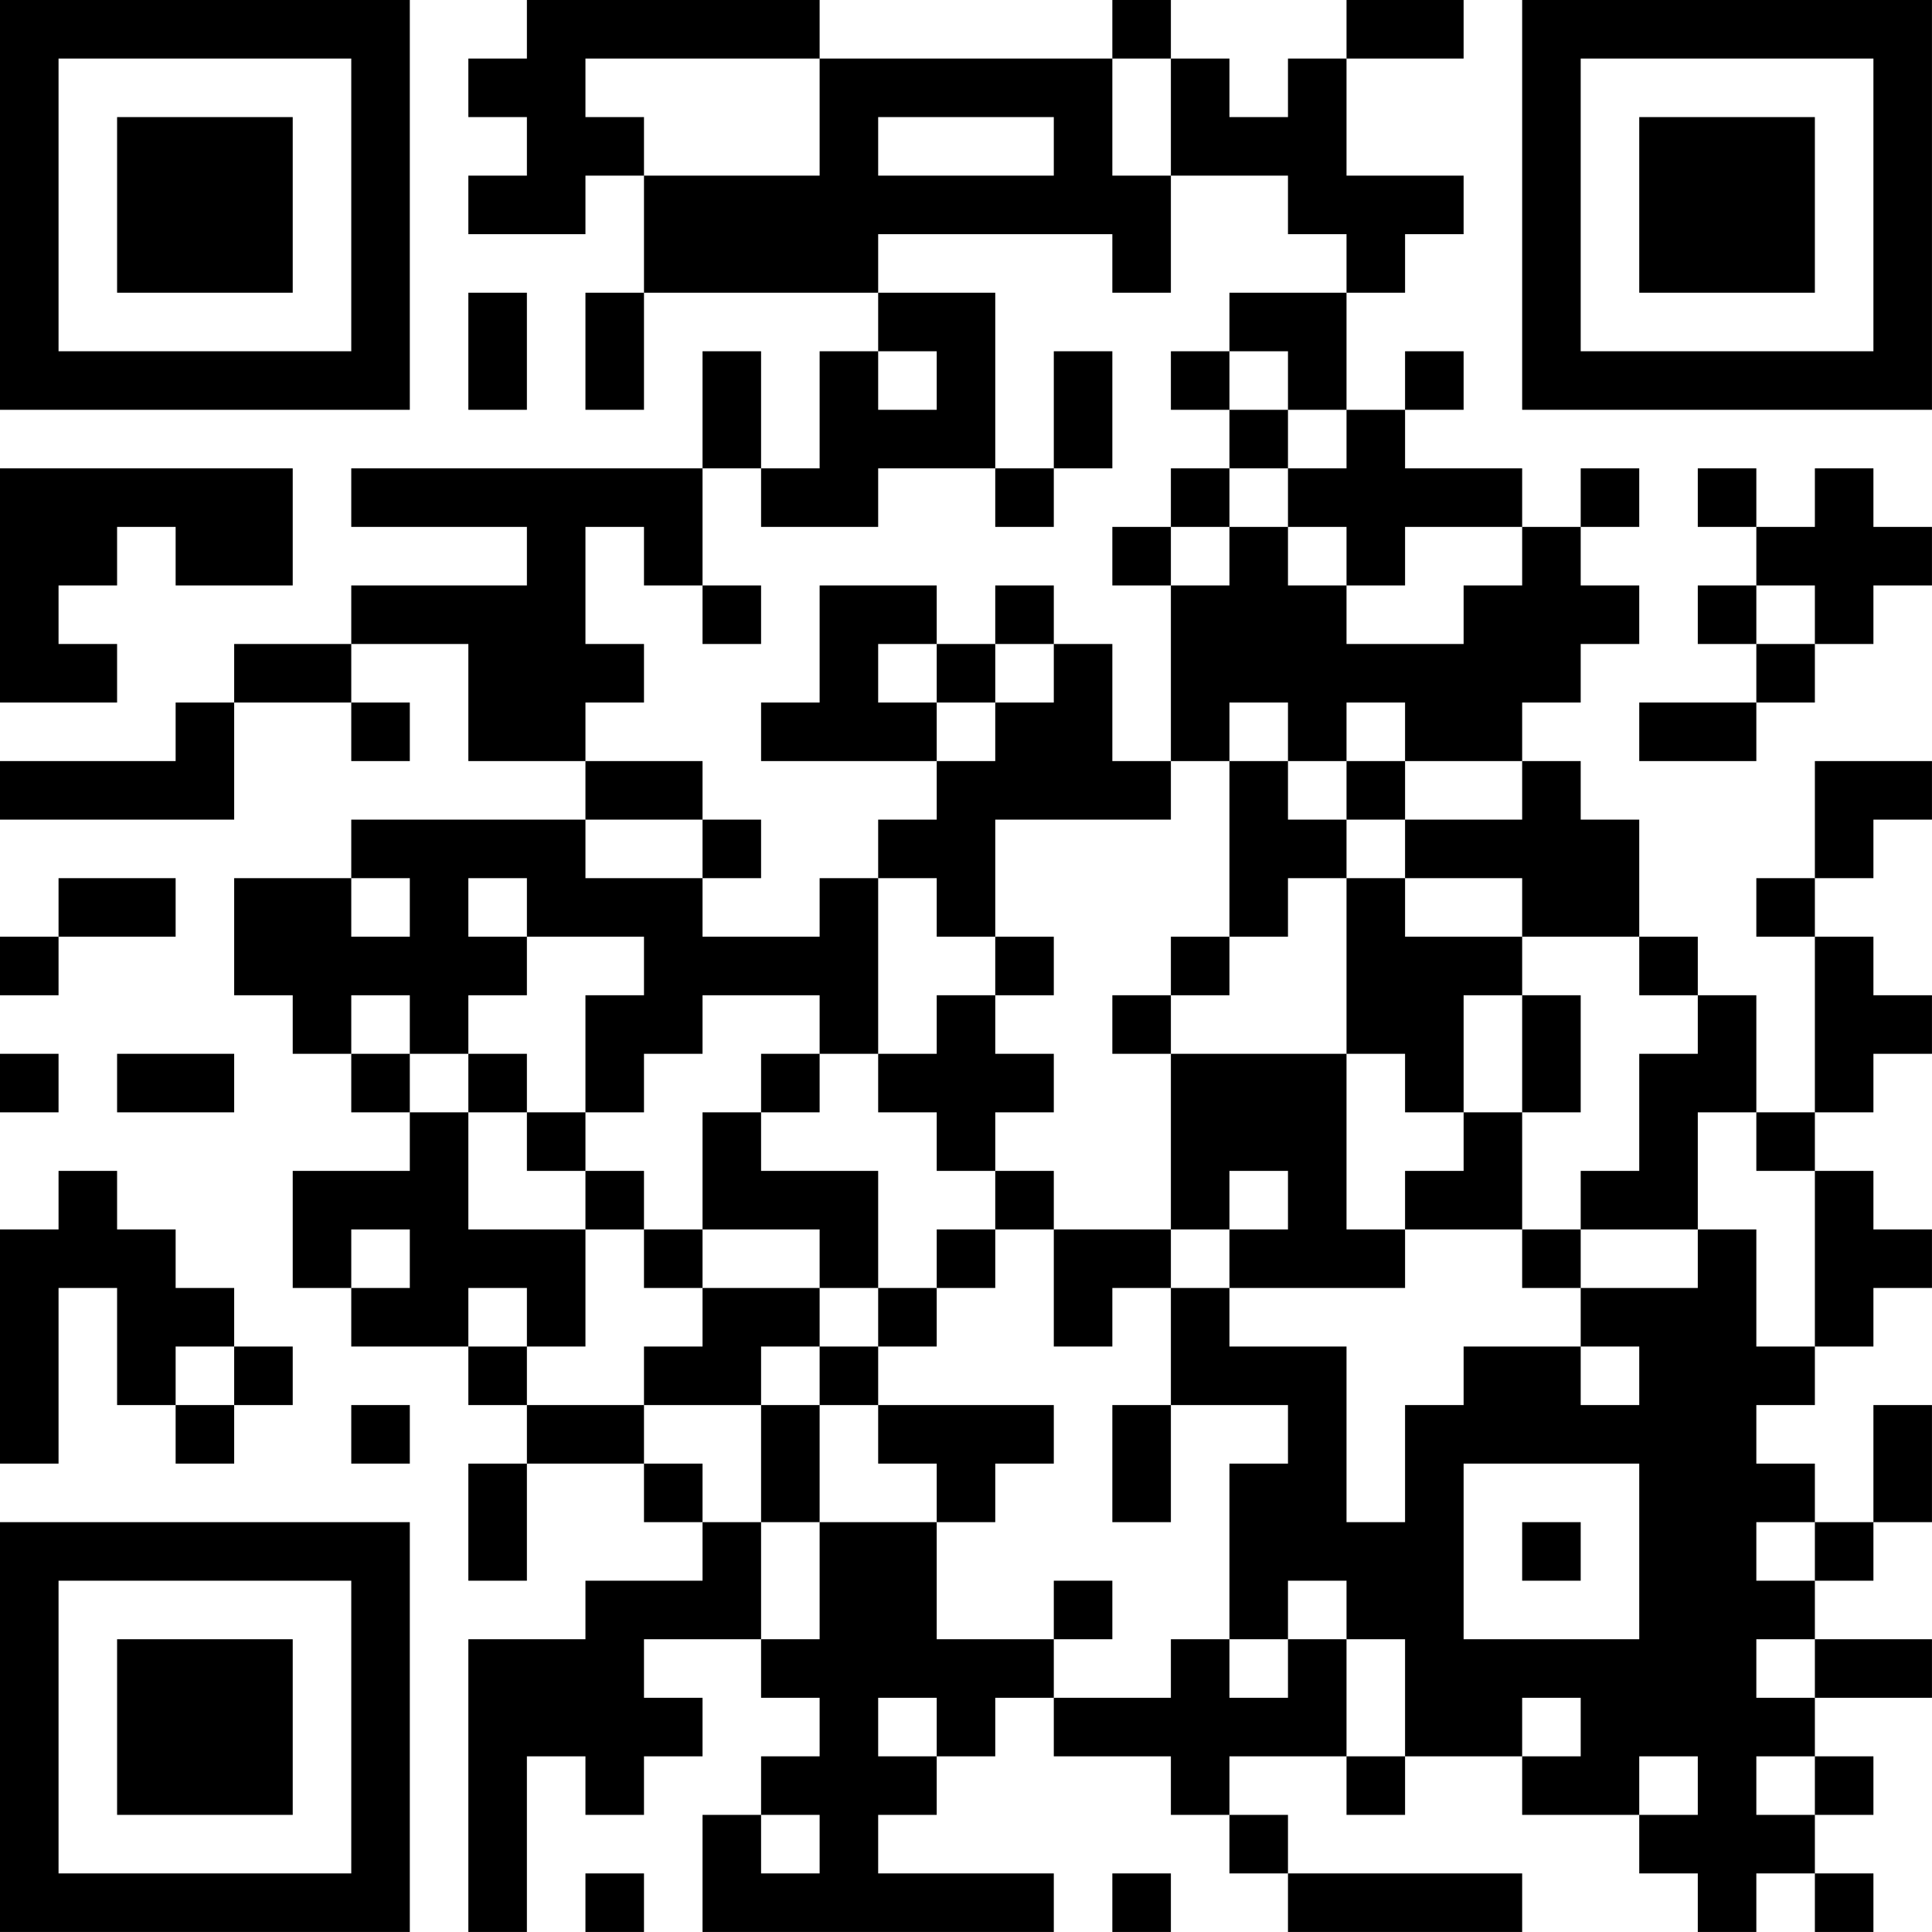 <?xml version="1.0" encoding="UTF-8"?>
<svg xmlns="http://www.w3.org/2000/svg" version="1.1" width="400" height="400" viewBox="0 0 400 400"><rect x="0" y="0" width="400" height="400" fill="#ffffff"/><g transform="scale(12.121)"><g transform="translate(0,0)"><path fill-rule="evenodd" d="M9 0L9 1L8 1L8 2L9 2L9 3L8 3L8 4L10 4L10 3L11 3L11 5L10 5L10 7L11 7L11 5L15 5L15 6L14 6L14 8L13 8L13 6L12 6L12 8L6 8L6 9L9 9L9 10L6 10L6 11L4 11L4 12L3 12L3 13L0 13L0 14L4 14L4 12L6 12L6 13L7 13L7 12L6 12L6 11L8 11L8 13L10 13L10 14L6 14L6 15L4 15L4 17L5 17L5 18L6 18L6 19L7 19L7 20L5 20L5 22L6 22L6 23L8 23L8 24L9 24L9 25L8 25L8 27L9 27L9 25L11 25L11 26L12 26L12 27L10 27L10 28L8 28L8 33L9 33L9 30L10 30L10 31L11 31L11 30L12 30L12 29L11 29L11 28L13 28L13 29L14 29L14 30L13 30L13 31L12 31L12 33L18 33L18 32L15 32L15 31L16 31L16 30L17 30L17 29L18 29L18 30L20 30L20 31L21 31L21 32L22 32L22 33L26 33L26 32L22 32L22 31L21 31L21 30L23 30L23 31L24 31L24 30L26 30L26 31L28 31L28 32L29 32L29 33L30 33L30 32L31 32L31 33L32 33L32 32L31 32L31 31L32 31L32 30L31 30L31 29L33 29L33 28L31 28L31 27L32 27L32 26L33 26L33 24L32 24L32 26L31 26L31 25L30 25L30 24L31 24L31 23L32 23L32 22L33 22L33 21L32 21L32 20L31 20L31 19L32 19L32 18L33 18L33 17L32 17L32 16L31 16L31 15L32 15L32 14L33 14L33 13L31 13L31 15L30 15L30 16L31 16L31 19L30 19L30 17L29 17L29 16L28 16L28 14L27 14L27 13L26 13L26 12L27 12L27 11L28 11L28 10L27 10L27 9L28 9L28 8L27 8L27 9L26 9L26 8L24 8L24 7L25 7L25 6L24 6L24 7L23 7L23 5L24 5L24 4L25 4L25 3L23 3L23 1L25 1L25 0L23 0L23 1L22 1L22 2L21 2L21 1L20 1L20 0L19 0L19 1L14 1L14 0ZM10 1L10 2L11 2L11 3L14 3L14 1ZM19 1L19 3L20 3L20 5L19 5L19 4L15 4L15 5L17 5L17 8L15 8L15 9L13 9L13 8L12 8L12 10L11 10L11 9L10 9L10 11L11 11L11 12L10 12L10 13L12 13L12 14L10 14L10 15L12 15L12 16L14 16L14 15L15 15L15 18L14 18L14 17L12 17L12 18L11 18L11 19L10 19L10 17L11 17L11 16L9 16L9 15L8 15L8 16L9 16L9 17L8 17L8 18L7 18L7 17L6 17L6 18L7 18L7 19L8 19L8 21L10 21L10 23L9 23L9 22L8 22L8 23L9 23L9 24L11 24L11 25L12 25L12 26L13 26L13 28L14 28L14 26L16 26L16 28L18 28L18 29L20 29L20 28L21 28L21 29L22 29L22 28L23 28L23 30L24 30L24 28L23 28L23 27L22 27L22 28L21 28L21 25L22 25L22 24L20 24L20 22L21 22L21 23L23 23L23 26L24 26L24 24L25 24L25 23L27 23L27 24L28 24L28 23L27 23L27 22L29 22L29 21L30 21L30 23L31 23L31 20L30 20L30 19L29 19L29 21L27 21L27 20L28 20L28 18L29 18L29 17L28 17L28 16L26 16L26 15L24 15L24 14L26 14L26 13L24 13L24 12L23 12L23 13L22 13L22 12L21 12L21 13L20 13L20 10L21 10L21 9L22 9L22 10L23 10L23 11L25 11L25 10L26 10L26 9L24 9L24 10L23 10L23 9L22 9L22 8L23 8L23 7L22 7L22 6L21 6L21 5L23 5L23 4L22 4L22 3L20 3L20 1ZM15 2L15 3L18 3L18 2ZM8 5L8 7L9 7L9 5ZM15 6L15 7L16 7L16 6ZM18 6L18 8L17 8L17 9L18 9L18 8L19 8L19 6ZM20 6L20 7L21 7L21 8L20 8L20 9L19 9L19 10L20 10L20 9L21 9L21 8L22 8L22 7L21 7L21 6ZM0 8L0 12L2 12L2 11L1 11L1 10L2 10L2 9L3 9L3 10L5 10L5 8ZM29 8L29 9L30 9L30 10L29 10L29 11L30 11L30 12L28 12L28 13L30 13L30 12L31 12L31 11L32 11L32 10L33 10L33 9L32 9L32 8L31 8L31 9L30 9L30 8ZM12 10L12 11L13 11L13 10ZM14 10L14 12L13 12L13 13L16 13L16 14L15 14L15 15L16 15L16 16L17 16L17 17L16 17L16 18L15 18L15 19L16 19L16 20L17 20L17 21L16 21L16 22L15 22L15 20L13 20L13 19L14 19L14 18L13 18L13 19L12 19L12 21L11 21L11 20L10 20L10 19L9 19L9 18L8 18L8 19L9 19L9 20L10 20L10 21L11 21L11 22L12 22L12 23L11 23L11 24L13 24L13 26L14 26L14 24L15 24L15 25L16 25L16 26L17 26L17 25L18 25L18 24L15 24L15 23L16 23L16 22L17 22L17 21L18 21L18 23L19 23L19 22L20 22L20 21L21 21L21 22L24 22L24 21L26 21L26 22L27 22L27 21L26 21L26 19L27 19L27 17L26 17L26 16L24 16L24 15L23 15L23 14L24 14L24 13L23 13L23 14L22 14L22 13L21 13L21 16L20 16L20 17L19 17L19 18L20 18L20 21L18 21L18 20L17 20L17 19L18 19L18 18L17 18L17 17L18 17L18 16L17 16L17 14L20 14L20 13L19 13L19 11L18 11L18 10L17 10L17 11L16 11L16 10ZM30 10L30 11L31 11L31 10ZM15 11L15 12L16 12L16 13L17 13L17 12L18 12L18 11L17 11L17 12L16 12L16 11ZM12 14L12 15L13 15L13 14ZM1 15L1 16L0 16L0 17L1 17L1 16L3 16L3 15ZM6 15L6 16L7 16L7 15ZM22 15L22 16L21 16L21 17L20 17L20 18L23 18L23 21L24 21L24 20L25 20L25 19L26 19L26 17L25 17L25 19L24 19L24 18L23 18L23 15ZM0 18L0 19L1 19L1 18ZM2 18L2 19L4 19L4 18ZM1 20L1 21L0 21L0 25L1 25L1 22L2 22L2 24L3 24L3 25L4 25L4 24L5 24L5 23L4 23L4 22L3 22L3 21L2 21L2 20ZM21 20L21 21L22 21L22 20ZM6 21L6 22L7 22L7 21ZM12 21L12 22L14 22L14 23L13 23L13 24L14 24L14 23L15 23L15 22L14 22L14 21ZM3 23L3 24L4 24L4 23ZM6 24L6 25L7 25L7 24ZM19 24L19 26L20 26L20 24ZM25 25L25 28L28 28L28 25ZM26 26L26 27L27 27L27 26ZM30 26L30 27L31 27L31 26ZM18 27L18 28L19 28L19 27ZM30 28L30 29L31 29L31 28ZM15 29L15 30L16 30L16 29ZM26 29L26 30L27 30L27 29ZM28 30L28 31L29 31L29 30ZM30 30L30 31L31 31L31 30ZM13 31L13 32L14 32L14 31ZM10 32L10 33L11 33L11 32ZM19 32L19 33L20 33L20 32ZM0 0L0 7L7 7L7 0ZM1 1L1 6L6 6L6 1ZM2 2L2 5L5 5L5 2ZM26 0L26 7L33 7L33 0ZM27 1L27 6L32 6L32 1ZM28 2L28 5L31 5L31 2ZM0 26L0 33L7 33L7 26ZM1 27L1 32L6 32L6 27ZM2 28L2 31L5 31L5 28Z" fill="#000000"/></g></g></svg>
